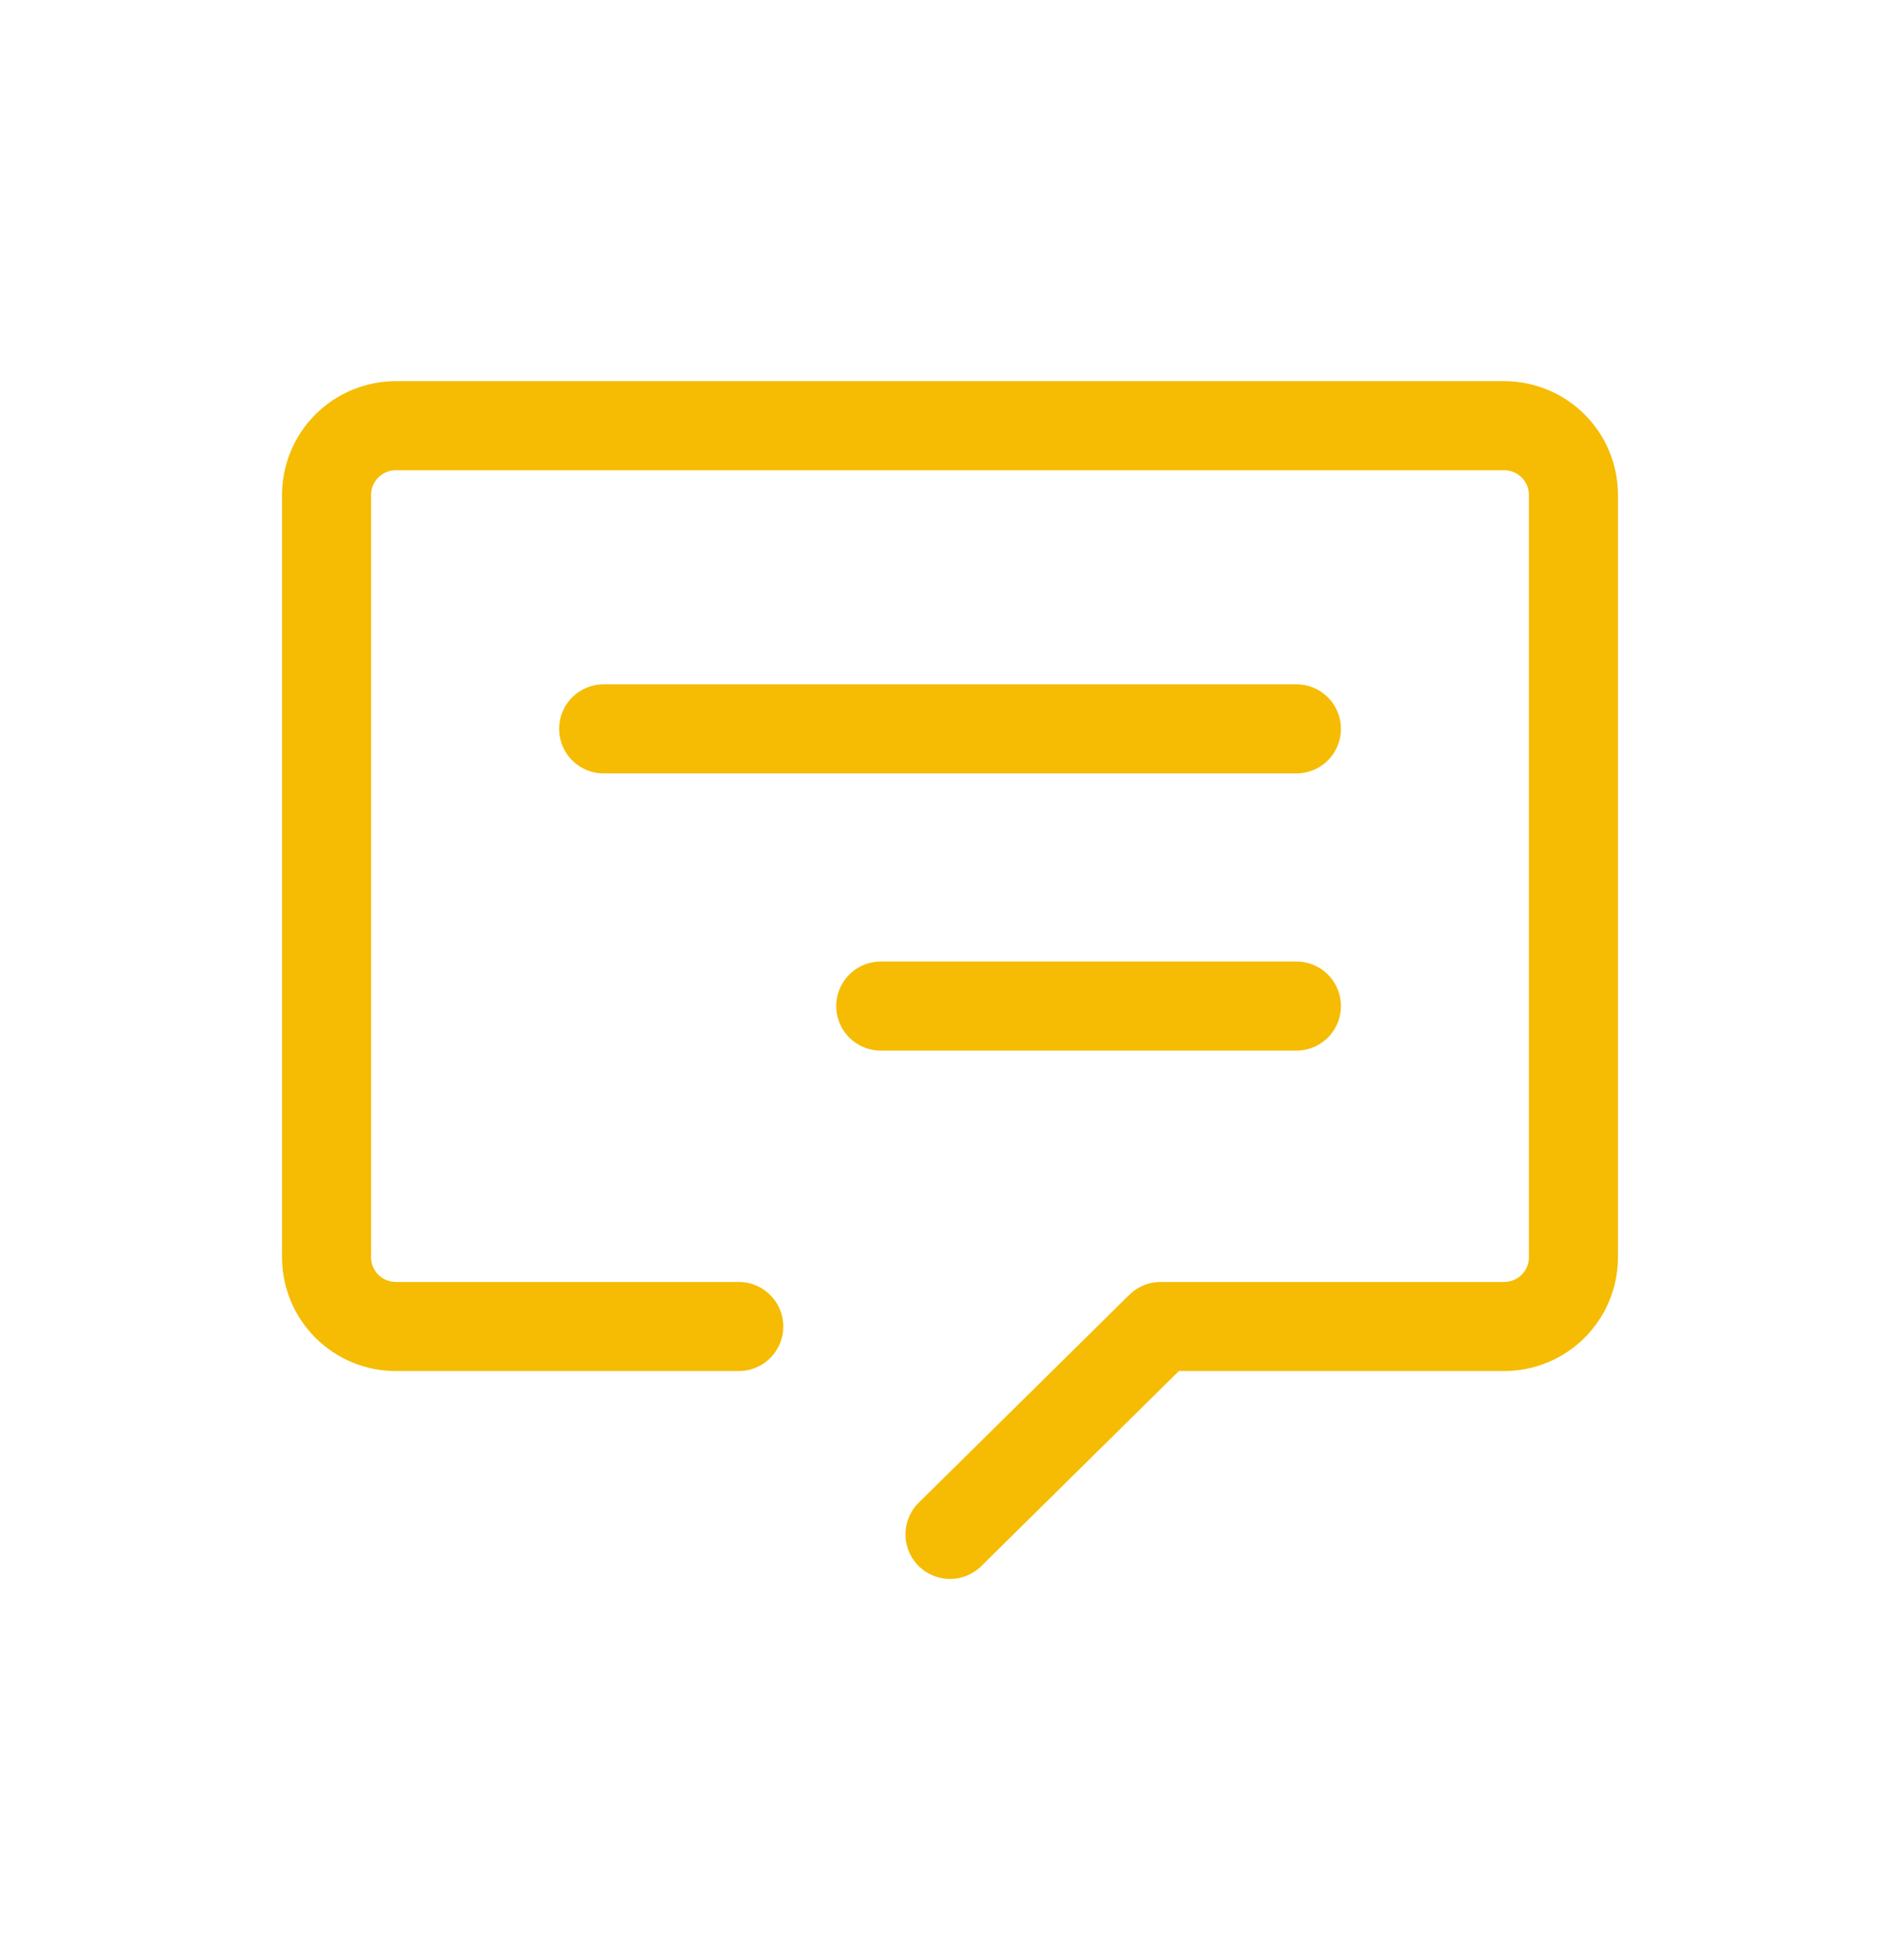 <svg width="32" height="33" viewBox="0 0 32 33" fill="none" xmlns="http://www.w3.org/2000/svg">
<path d="M12.442 22.333H6.667C6.357 22.333 6.061 22.21 5.842 21.992C5.623 21.773 5.5 21.476 5.5 21.167V8.333C5.5 8.024 5.623 7.727 5.842 7.508C6.061 7.29 6.357 7.167 6.667 7.167H25.333C25.643 7.167 25.939 7.29 26.158 7.508C26.377 7.727 26.5 8.024 26.5 8.333V21.167C26.5 21.476 26.377 21.773 26.158 21.992C25.939 22.21 25.643 22.333 25.333 22.333H19.547L16 25.833" stroke="#F5BC03" stroke-width="1.5" stroke-linecap="round" stroke-linejoin="round"/>
<path d="M21.834 12.271H10.167" stroke="#F5BC03" stroke-width="1.5" stroke-linecap="round" stroke-linejoin="round"/>
<path d="M21.834 16.938H14.834" stroke="#F5BC03" stroke-width="1.5" stroke-linecap="round" stroke-linejoin="round"/>
</svg>
